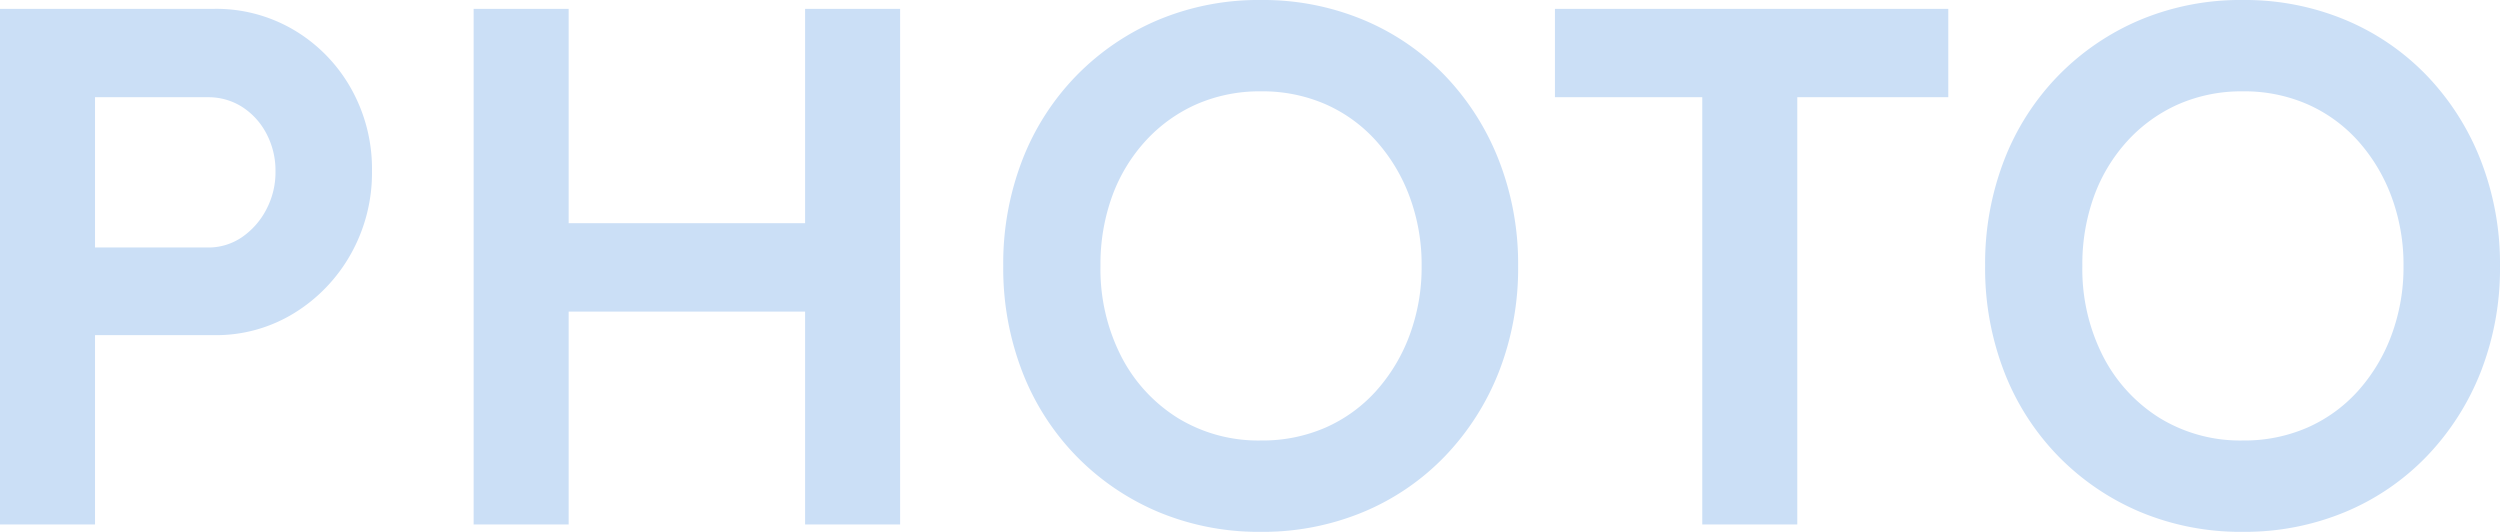 <svg xmlns="http://www.w3.org/2000/svg" width="203.64" height="43.32" viewBox="0 0 203.64 43.32">
  <path id="パス_2550" data-name="パス 2550" d="M-100.38,0V-42h17.46a12.441,12.441,0,0,1,6.51,1.74,12.815,12.815,0,0,1,4.62,4.74,13.328,13.328,0,0,1,1.71,6.72,13.493,13.493,0,0,1-1.71,6.75,13.221,13.221,0,0,1-4.62,4.83,12.125,12.125,0,0,1-6.51,1.8h-9.72V0Zm7.74-22.56h9.18a4.831,4.831,0,0,0,2.79-.84,6.185,6.185,0,0,0,1.98-2.25,6.477,6.477,0,0,0,.75-3.09,6.427,6.427,0,0,0-.75-3.12,5.747,5.747,0,0,0-1.98-2.16,5.1,5.1,0,0,0-2.79-.78h-9.18ZM-34.8,0V-42h7.74V0Zm-27,0V-42h7.74V0Zm3.24-17.34v-7.2h27.48v7.2ZM2.34.6A21.173,21.173,0,0,1-6.03-1.02a20.392,20.392,0,0,1-6.66-4.53,20.365,20.365,0,0,1-4.41-6.87,23.369,23.369,0,0,1-1.56-8.64A23.369,23.369,0,0,1-17.1-29.7a20.365,20.365,0,0,1,4.41-6.87A20.392,20.392,0,0,1-6.03-41.1a21.173,21.173,0,0,1,8.37-1.62,21.236,21.236,0,0,1,8.34,1.62,19.767,19.767,0,0,1,6.66,4.56,20.937,20.937,0,0,1,4.38,6.9,23.2,23.2,0,0,1,1.56,8.58,23.135,23.135,0,0,1-1.56,8.61,21.011,21.011,0,0,1-4.38,6.87,19.767,19.767,0,0,1-6.66,4.56A21.236,21.236,0,0,1,2.34.6Zm0-7.44A12.82,12.82,0,0,0,7.59-7.89a12.1,12.1,0,0,0,4.11-2.97,14.127,14.127,0,0,0,2.73-4.53,15.859,15.859,0,0,0,.99-5.67,15.859,15.859,0,0,0-.99-5.67,14.127,14.127,0,0,0-2.73-4.53,12.1,12.1,0,0,0-4.11-2.97,12.82,12.82,0,0,0-5.25-1.05,12.82,12.82,0,0,0-5.25,1.05,12.416,12.416,0,0,0-4.14,2.97,13.512,13.512,0,0,0-2.73,4.5,16.233,16.233,0,0,0-.96,5.7,15.617,15.617,0,0,0,1.68,7.35A12.788,12.788,0,0,0-4.44-8.67,12.562,12.562,0,0,0,2.34-6.84ZM38.28,0V-34.8h-12V-42H58.32v7.2H46.02V0ZM82.32.6a21.173,21.173,0,0,1-8.37-1.62,20.392,20.392,0,0,1-6.66-4.53,20.365,20.365,0,0,1-4.41-6.87,23.368,23.368,0,0,1-1.56-8.64,23.369,23.369,0,0,1,1.56-8.64,20.365,20.365,0,0,1,4.41-6.87,20.392,20.392,0,0,1,6.66-4.53,21.173,21.173,0,0,1,8.37-1.62,21.236,21.236,0,0,1,8.34,1.62,19.767,19.767,0,0,1,6.66,4.56,20.937,20.937,0,0,1,4.38,6.9,23.2,23.2,0,0,1,1.56,8.58,23.135,23.135,0,0,1-1.56,8.61,21.011,21.011,0,0,1-4.38,6.87,19.767,19.767,0,0,1-6.66,4.56A21.236,21.236,0,0,1,82.32.6Zm0-7.44a12.82,12.82,0,0,0,5.25-1.05,12.1,12.1,0,0,0,4.11-2.97,14.127,14.127,0,0,0,2.73-4.53,15.859,15.859,0,0,0,.99-5.67,15.859,15.859,0,0,0-.99-5.67,14.127,14.127,0,0,0-2.73-4.53,12.1,12.1,0,0,0-4.11-2.97,12.82,12.82,0,0,0-5.25-1.05,12.82,12.82,0,0,0-5.25,1.05,12.416,12.416,0,0,0-4.14,2.97,13.512,13.512,0,0,0-2.73,4.5,16.233,16.233,0,0,0-.96,5.7,15.617,15.617,0,0,0,1.68,7.35,12.788,12.788,0,0,0,4.62,5.04A12.562,12.562,0,0,0,82.32-6.84Z" transform="translate(100.38 42.72)" fill="#cbdff6"/>
</svg>
